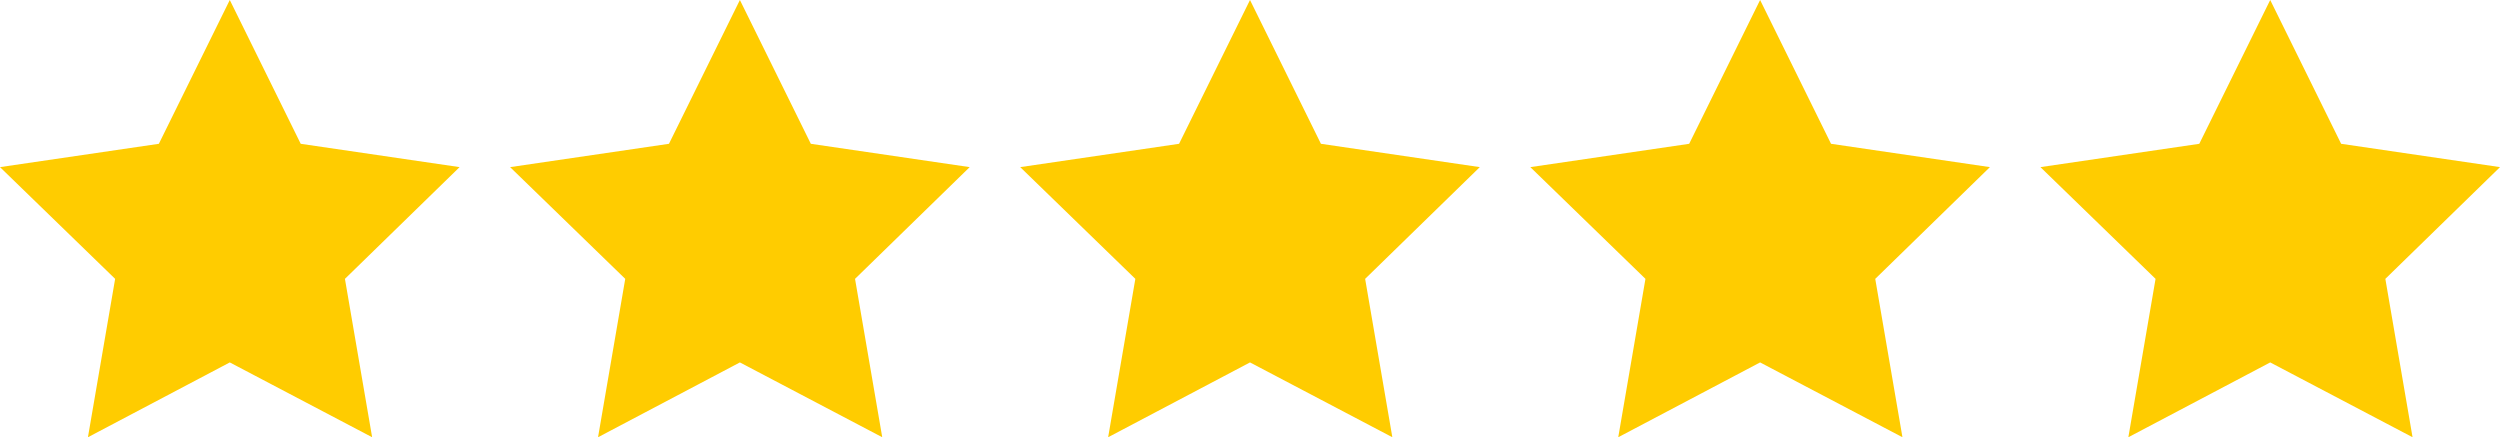 <?xml version="1.0" encoding="utf-8"?>
<!-- Generator: Adobe Illustrator 24.1.3, SVG Export Plug-In . SVG Version: 6.00 Build 0)  -->
<svg version="1.1" id="Layer_1" xmlns="http://www.w3.org/2000/svg" xmlns:xlink="http://www.w3.org/1999/xlink" x="0px" y="0px"
	 viewBox="0 0 514.6 90" style="enable-background:new 0 0 514.6 90;" xml:space="preserve">
<style type="text/css">
	.st0{fill:#FFCC00;}
</style>
<g>
	<polygon class="st0" points="47.3,0 61.9,29.6 94.6,34.4 71,57.4 76.6,90 47.3,74.6 18.1,90 23.7,57.4 0,34.4 32.7,29.6 	"/>
</g>
<g>
	<polygon class="st0" points="152.3,0 166.9,29.6 199.6,34.4 176,57.4 181.6,90 152.3,74.6 123.1,90 128.7,57.4 105,34.4 
		137.7,29.6 	"/>
</g>
<g>
	<polygon class="st0" points="257.3,0 271.9,29.6 304.6,34.4 281,57.4 286.6,90 257.3,74.6 228.1,90 233.7,57.4 210,34.4 
		242.7,29.6 	"/>
</g>
<g>
	<polygon class="st0" points="362.3,0 376.9,29.6 409.6,34.4 386,57.4 391.6,90 362.3,74.6 333.1,90 338.7,57.4 315,34.4 
		347.7,29.6 	"/>
</g>
<g>
	<polygon class="st0" points="467.3,0 481.9,29.6 514.6,34.4 491,57.4 496.6,90 467.3,74.6 438.1,90 443.7,57.4 420,34.4 
		452.7,29.6 	"/>
</g>
</svg>
